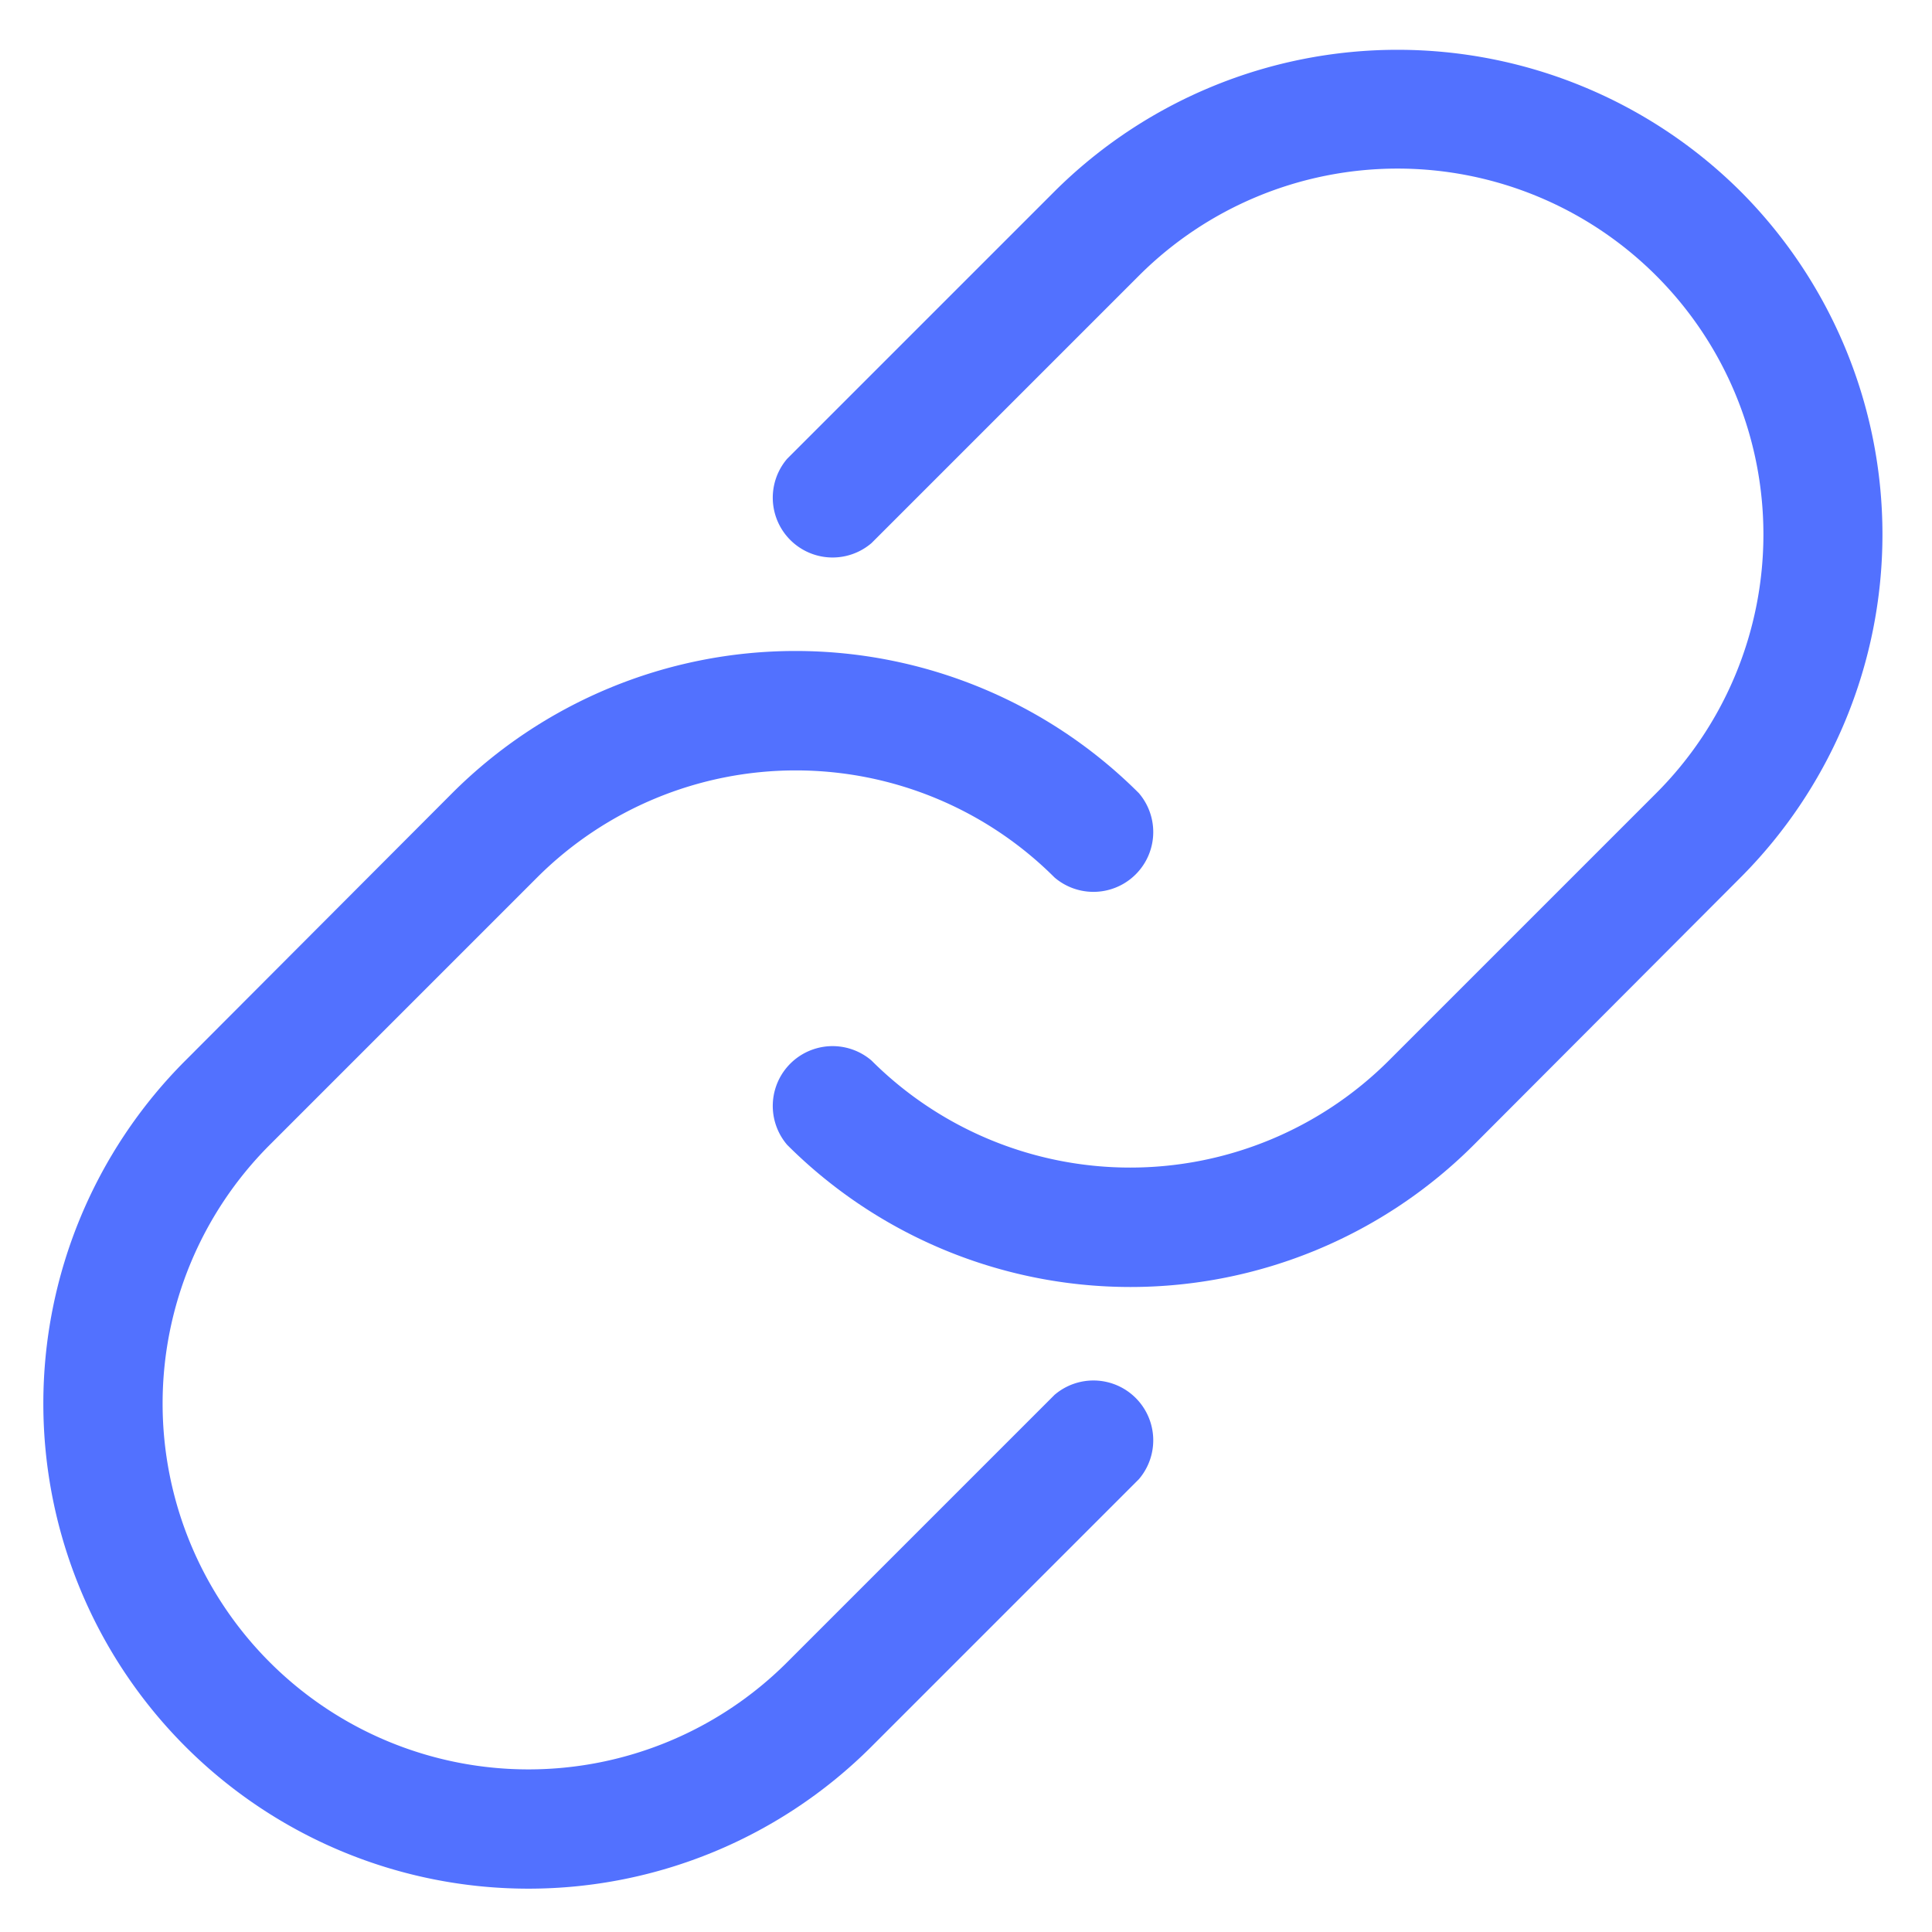 <?xml version="1.0" encoding="UTF-8" standalone="no"?><svg xmlns="http://www.w3.org/2000/svg" xmlns:xlink="http://www.w3.org/1999/xlink" fill="#5271ff" height="32.3" preserveAspectRatio="xMidYMid meet" version="1" viewBox="-0.1 -0.2 32.3 32.3" width="32.3" zoomAndPan="magnify"><g data-name="Layer 7" id="change1_1"><path d="M17.53,23.12l-4.47,4.47a6.11,6.11,0,0,1-8.65-8.65l4.47-4.47a6.12,6.12,0,0,1,8.65,0,1,1,0,0,0,1.41-1.41,8.12,8.12,0,0,0-11.48,0L3,17.53A8.11,8.11,0,0,0,14.47,29l4.47-4.47a1,1,0,0,0-1.41-1.41Z" fill="inherit"/><path d="M29,3A8.13,8.13,0,0,0,17.53,3L13.06,7.47a1,1,0,0,0,1.41,1.41l4.47-4.47a6.11,6.11,0,0,1,8.65,8.65l-4.47,4.47a6.12,6.12,0,0,1-8.65,0,1,1,0,0,0-1.41,1.41,8.12,8.12,0,0,0,11.48,0L29,14.47A8.12,8.12,0,0,0,29,3Z" fill="inherit"/></g></svg>